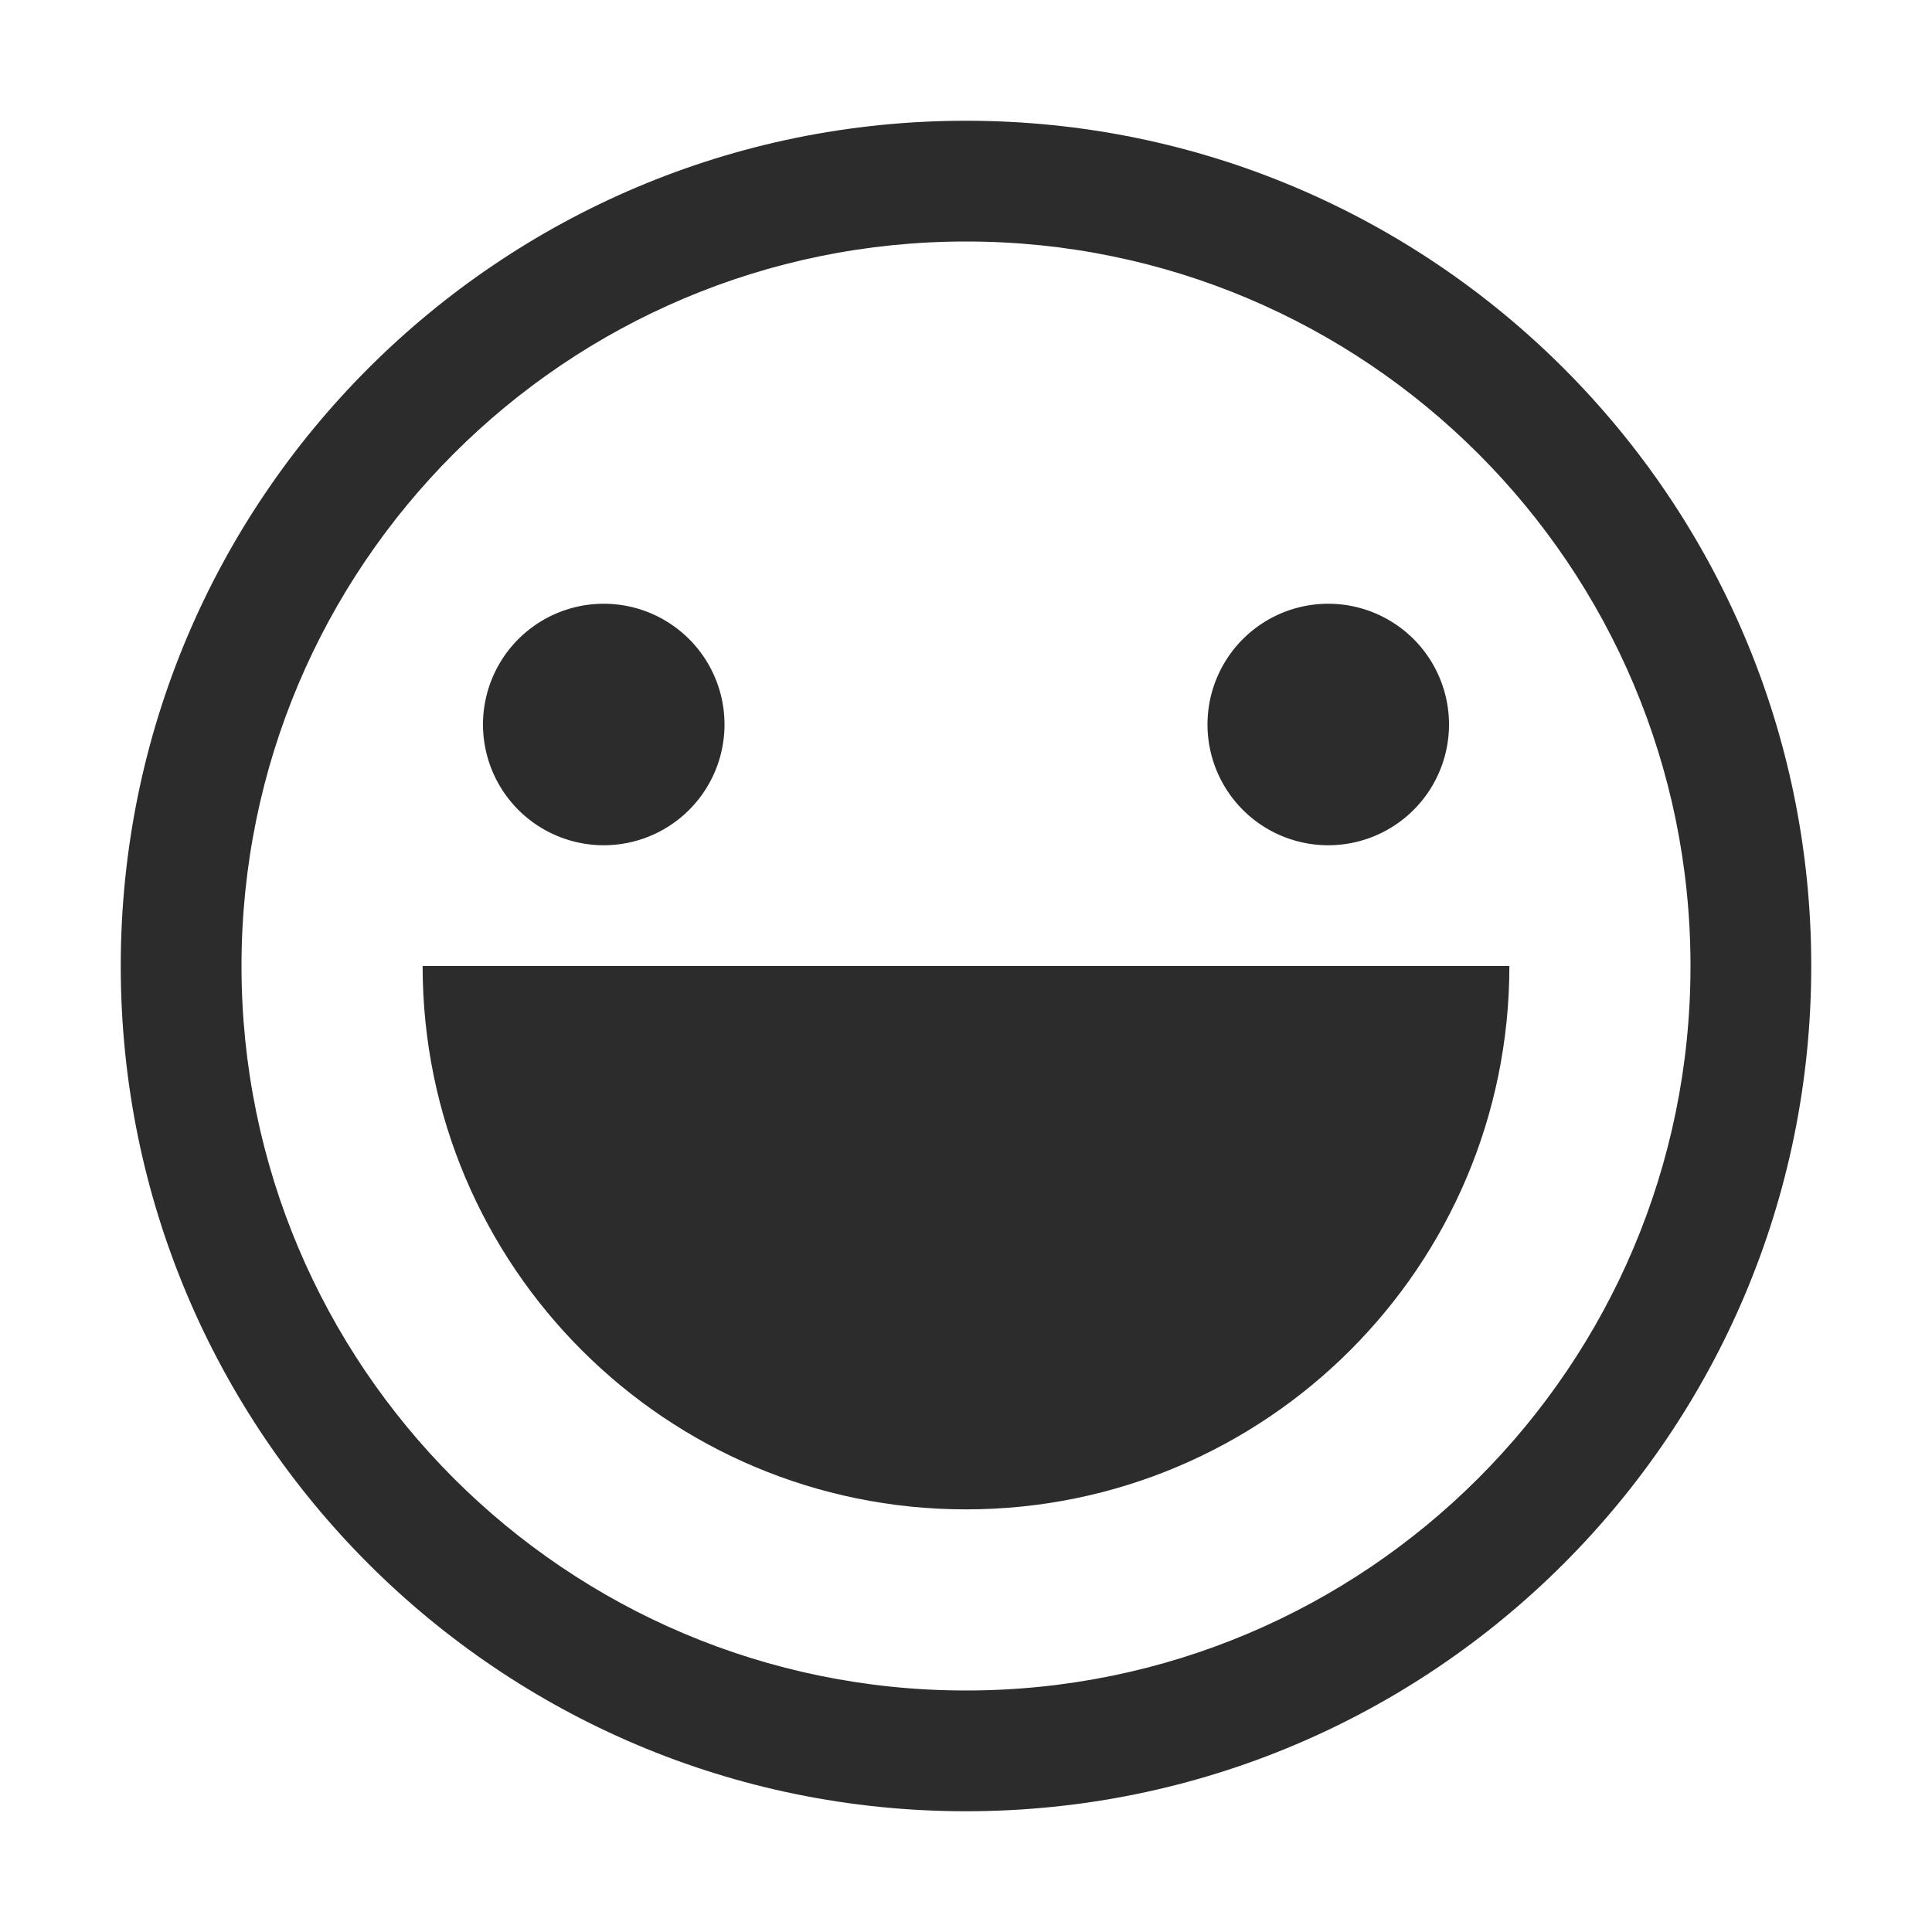 <svg t="1688125299777" class="icon" viewBox="0 0 1024 1024" version="1.1" xmlns="http://www.w3.org/2000/svg" p-id="10130" width="200" height="200"><path d="M512 64C264.576 64 64 264.576 64 512s200.576 448 448 448 448-200.576 448-448S759.424 64 512 64z m0 832C299.936 896 128 724.064 128 512S299.936 128 512 128s384 171.936 384 384-171.936 384-384 384z" p-id="10131" fill="#2c2c2c"></path><path d="M320 384m-64 0a64 64 0 1 0 128 0 64 64 0 1 0-128 0Z" p-id="10132" fill="#2c2c2c"></path><path d="M704 384m-64 0a64 64 0 1 0 128 0 64 64 0 1 0-128 0Z" p-id="10133" fill="#2c2c2c"></path><path d="M224 512c0 159.072 128.928 288 288 288s288-128.928 288-288H224z" p-id="10134" fill="#2c2c2c"></path></svg>